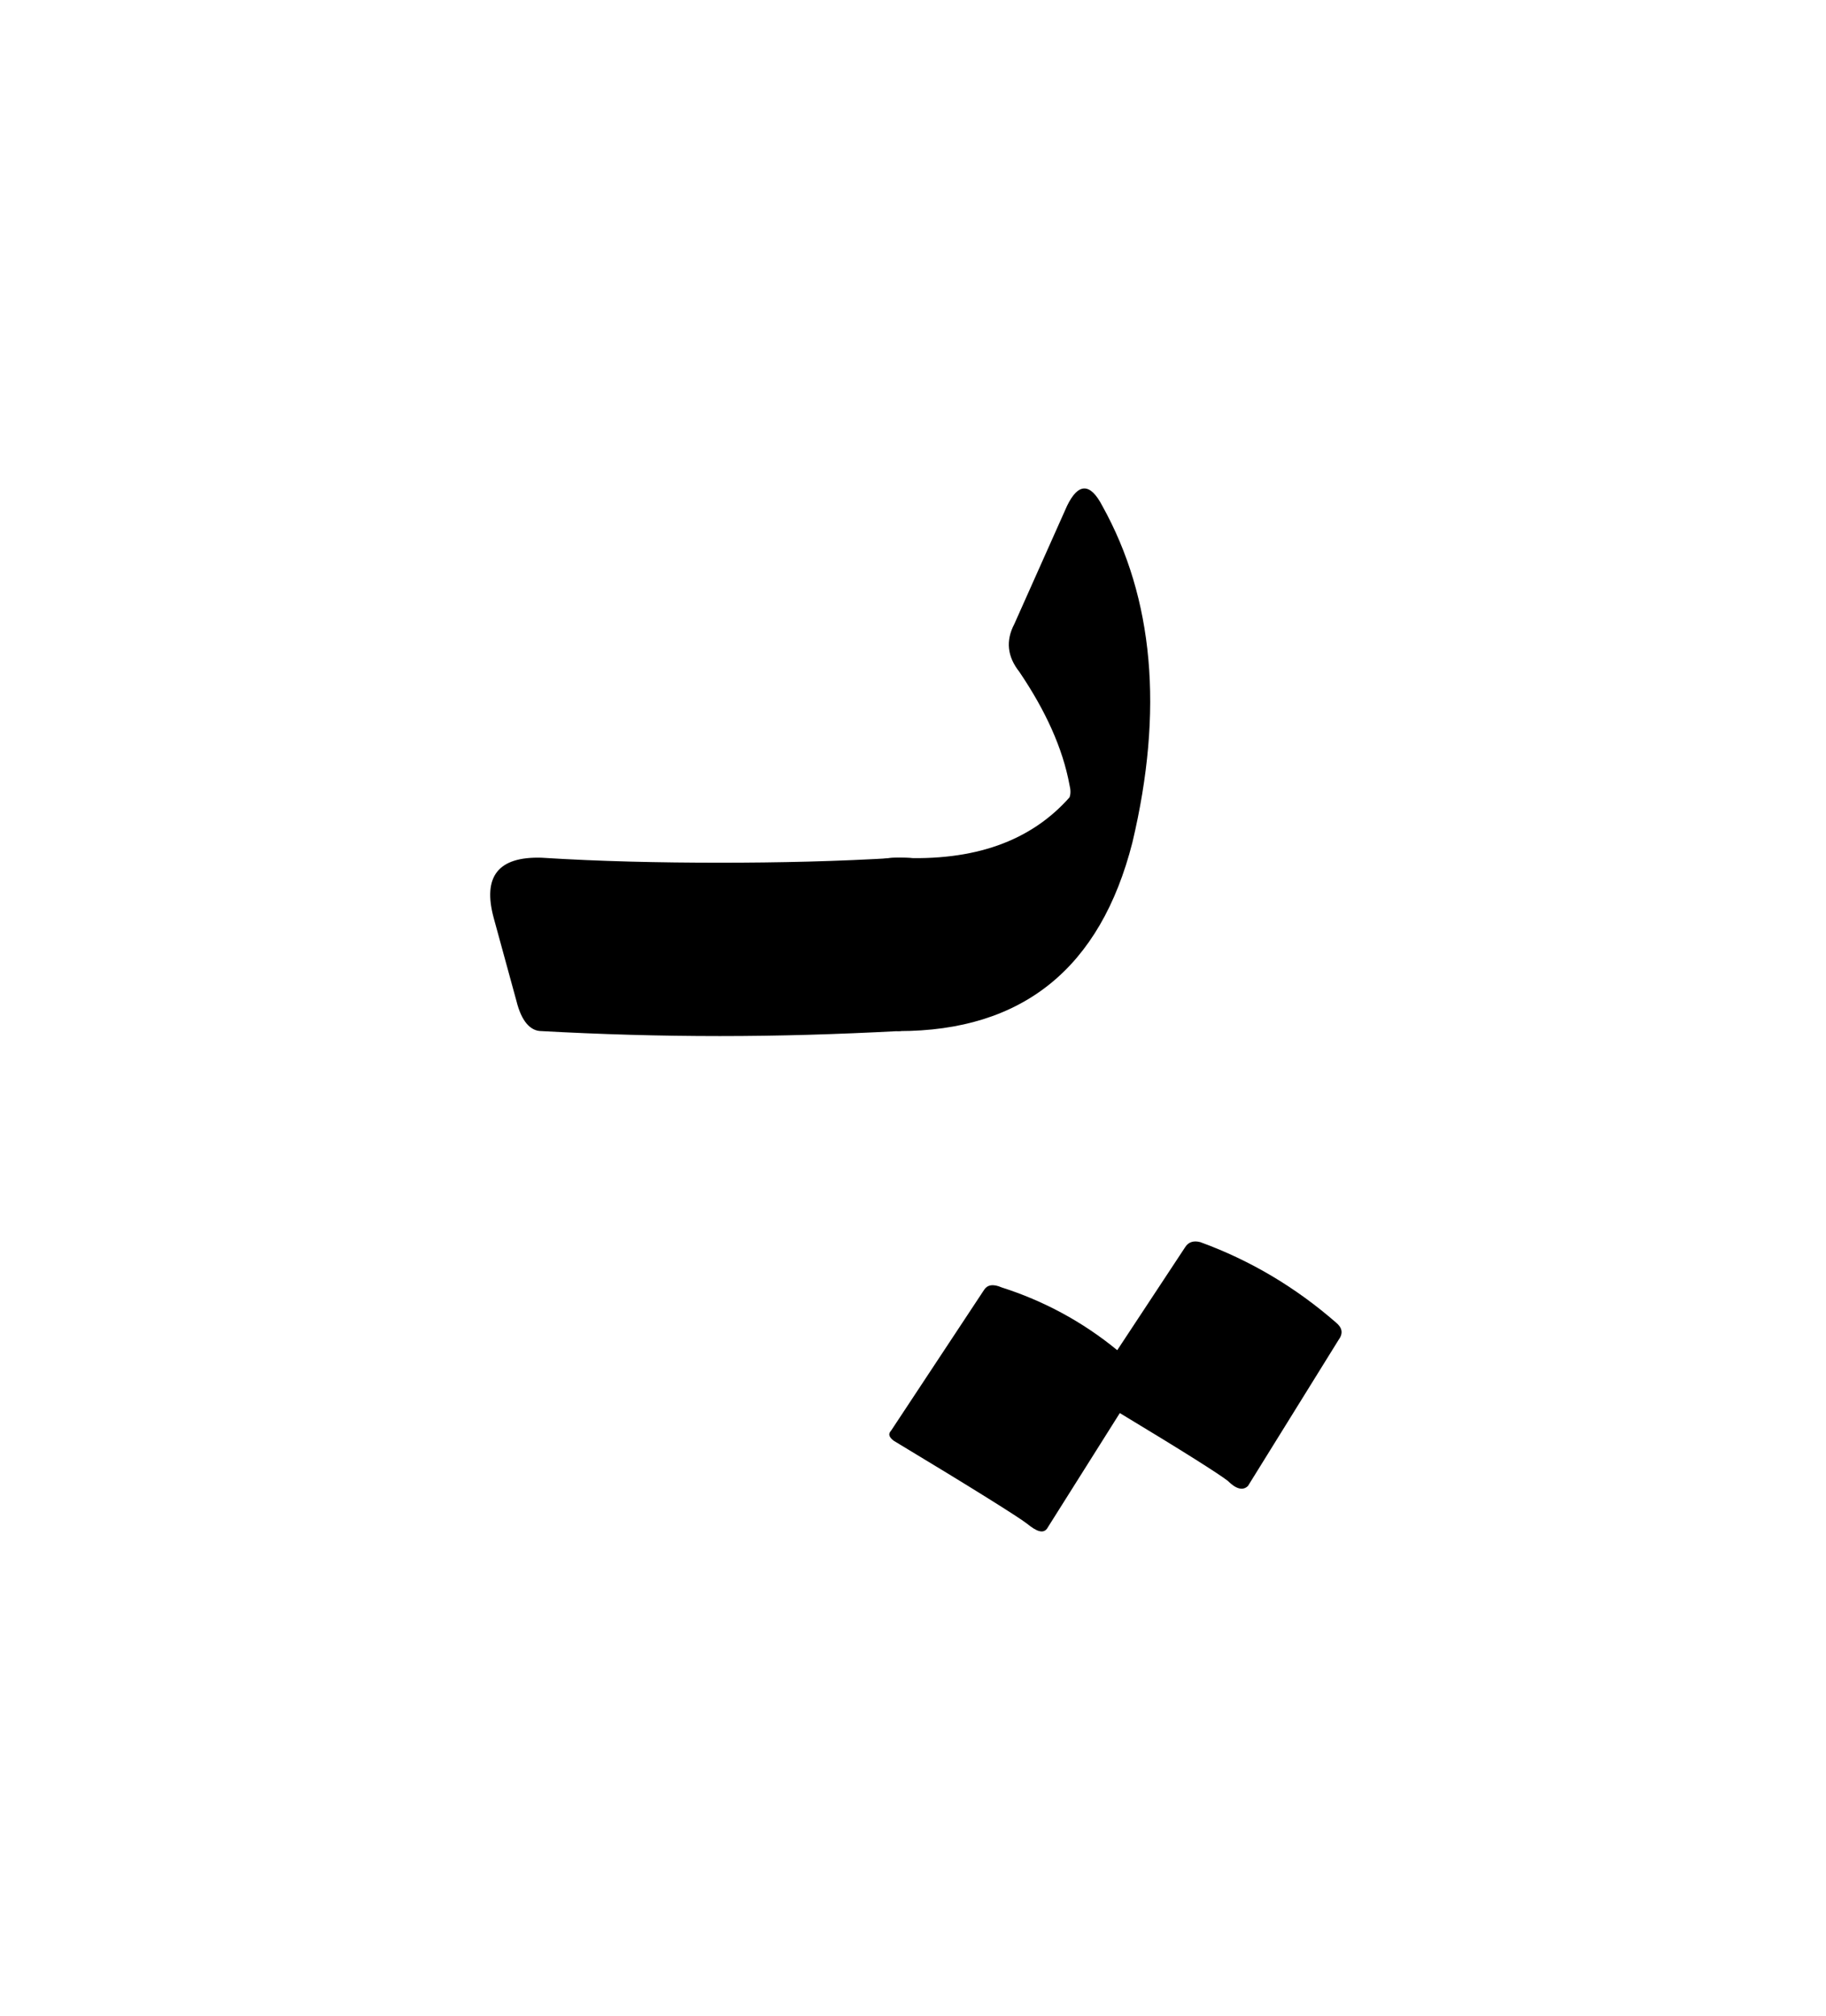 <ns0:svg xmlns:ns0="http://www.w3.org/2000/svg" xmlns:ns1="http://www.w3.org/1999/xlink" width="11.354" height="12.535" viewBox="0 0 11.354 12.535">
<ns0:defs>
<ns0:g>
<ns0:g id="glyph-0-0">
<ns0:path d="M 0 0 C -0.07 0 -0.125 -0.062 -0.156 -0.188 L -0.297 -0.703 C -0.367 -0.961 -0.27 -1.086 0 -1.078 C 0.363 -1.055 0.734 -1.047 1.109 -1.047 C 1.473 -1.047 1.844 -1.055 2.219 -1.078 C 2.477 -1.086 2.578 -0.961 2.516 -0.703 L 2.359 -0.188 C 2.328 -0.062 2.281 0 2.219 0 C 1.844 0.02 1.473 0.031 1.109 0.031 C 0.734 0.031 0.363 0.02 0 0 Z M 0 0 " />
</ns0:g>
<ns0:g id="glyph-0-1">
<ns0:path d="M 0.719 -2.531 L 1.047 -3.266 C 1.117 -3.41 1.191 -3.41 1.266 -3.266 C 1.586 -2.691 1.648 -1.992 1.453 -1.172 C 1.254 -0.391 0.77 0 0 0 C -0.082 0 -0.164 -0.203 -0.25 -0.609 C -0.312 -0.93 -0.227 -1.086 0 -1.078 C 0.469 -1.055 0.82 -1.18 1.062 -1.453 C 1.07 -1.473 1.07 -1.5 1.062 -1.531 C 1.02 -1.758 0.914 -1.992 0.75 -2.234 C 0.676 -2.328 0.664 -2.426 0.719 -2.531 Z M 1.781 1.344 C 1.801 1.312 1.832 1.301 1.875 1.312 C 2.188 1.426 2.469 1.594 2.719 1.812 C 2.758 1.844 2.766 1.879 2.734 1.922 L 2.172 2.828 C 2.141 2.859 2.098 2.848 2.047 2.797 C 1.992 2.754 1.77 2.613 1.375 2.375 L 0.922 3.094 C 0.898 3.125 0.859 3.113 0.797 3.062 C 0.742 3.02 0.469 2.848 -0.031 2.547 C -0.062 2.523 -0.066 2.504 -0.047 2.484 L 0.531 1.609 C 0.551 1.578 0.586 1.57 0.641 1.594 C 0.898 1.676 1.141 1.805 1.359 1.984 Z M 1.781 1.344 " />
</ns0:g>
</ns0:g>
</ns0:defs>
<ns0:g id="viewport-shift" transform="translate(-465.066,-134.615)"><ns0:g fill="rgb(0%, 0%, 0%)" fill-opacity="1">
<ns0:use ns1:href="#glyph-0-0" x="468.433" y="141.026" />
<ns0:use ns1:href="#glyph-0-1" x="470.654" y="141.026" />
</ns0:g>
</ns0:g></ns0:svg>
